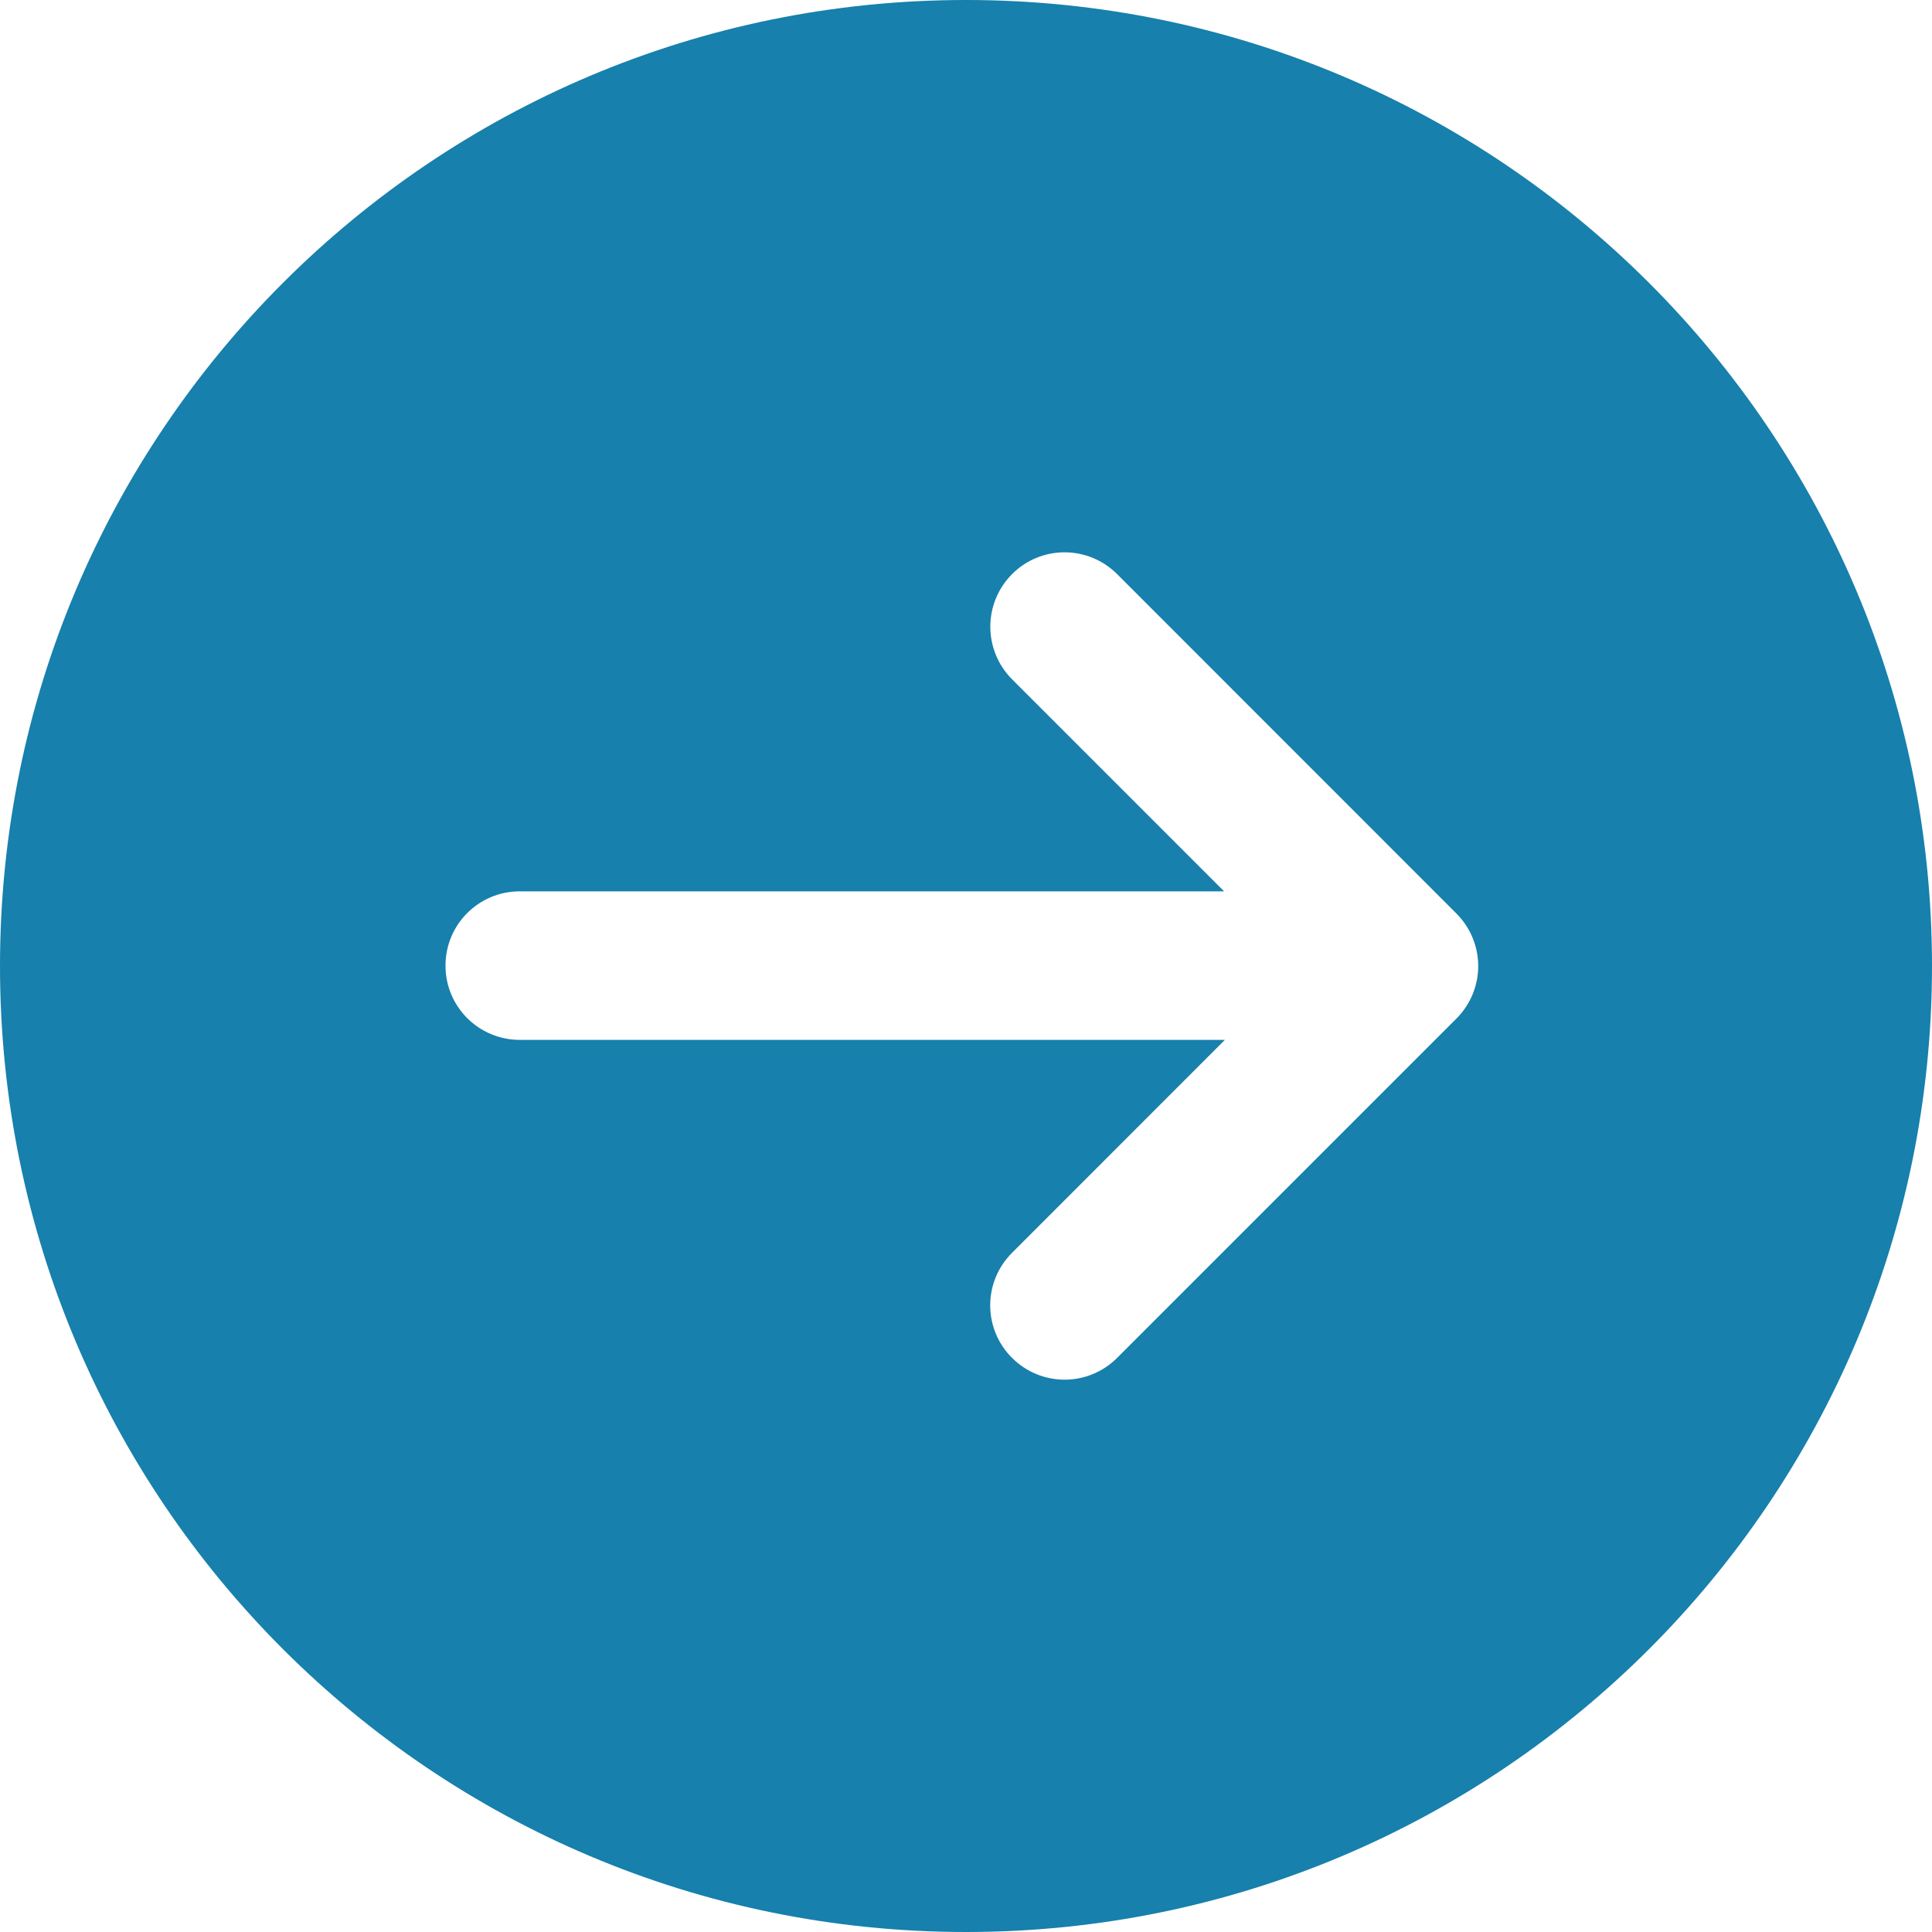 <?xml version="1.0" encoding="UTF-8"?> <svg xmlns="http://www.w3.org/2000/svg" width="17" height="17" viewBox="0 0 17 17" fill="none"> <path fill-rule="evenodd" clip-rule="evenodd" d="M17 8.5C17 3.805 13.195 0 8.5 0C3.805 0 0 3.805 0 8.5C0 13.195 3.805 17 8.5 17C13.195 17 17 13.195 17 8.5ZM12.815 8.963L9.83 11.948C9.574 12.204 9.161 12.204 8.905 11.948C8.649 11.693 8.649 11.279 8.905 11.024L10.778 9.15H4.574C4.212 9.15 3.92 8.858 3.92 8.497C3.92 8.135 4.212 7.843 4.574 7.843L10.771 7.843L8.905 5.977C8.778 5.849 8.714 5.682 8.714 5.514C8.714 5.347 8.778 5.18 8.905 5.052C9.16 4.796 9.574 4.796 9.83 5.052L12.815 8.038C12.938 8.161 13.007 8.327 13.007 8.501C13.007 8.674 12.938 8.84 12.815 8.963Z" fill="#1780AC"></path> </svg> 